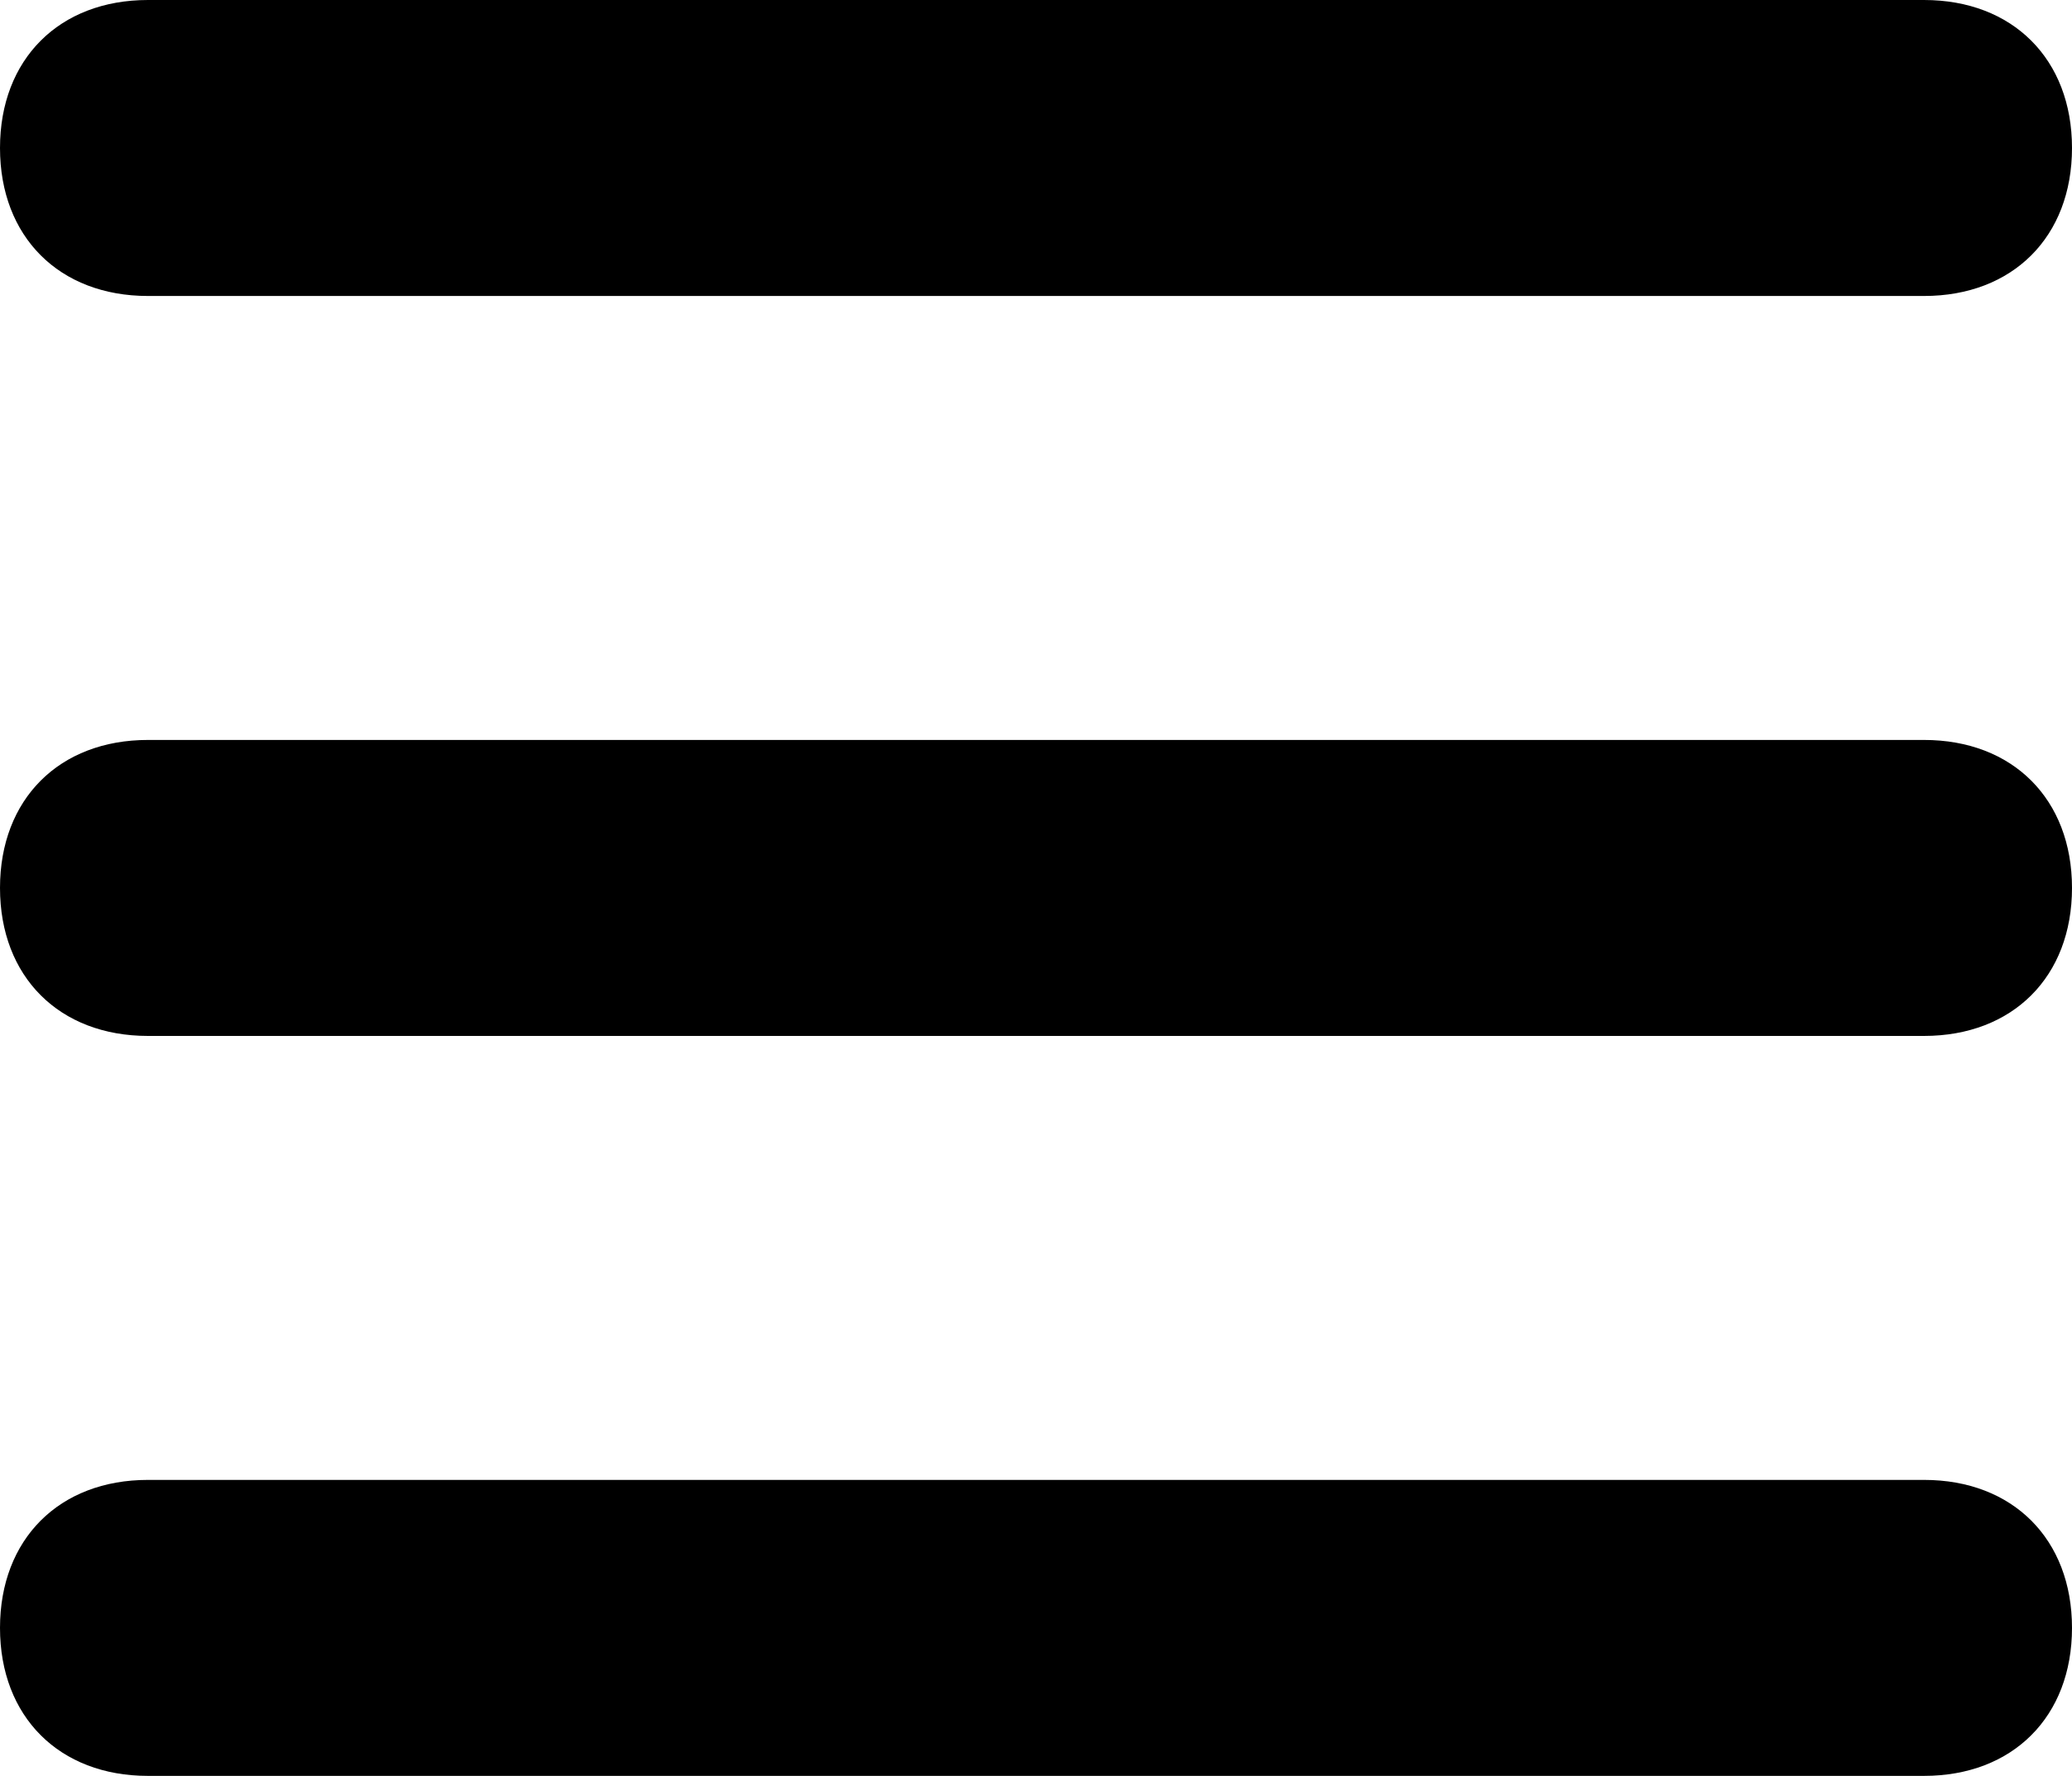 <?xml version="1.0" encoding="UTF-8"?>
<svg width="14px" height="12px" viewBox="0 0 14 12" version="1.1" xmlns="http://www.w3.org/2000/svg" xmlns:xlink="http://www.w3.org/1999/xlink">
    <!-- Generator: Sketch 51.2 (57519) - http://www.bohemiancoding.com/sketch -->
    <title>menu</title>
    <desc>Created with Sketch.</desc>
    <defs></defs>
    <g id="Корень-каталога" stroke="none" stroke-width="1" fill="none" fill-rule="evenodd">
        <g id="корень-каталога" transform="translate(-130, -50)" fill="#000000">
            <g id="nav/header" transform="translate(19, 6)">
                <g id="catalog" transform="translate(85, 27)">
                    <g id="Group-4">
                        <path d="M39,19 L27,19 C26.4,19 26,18.6 26,18 C26,17.4 26.4,17 27,17 L39,17 C39.6,17 40,17.4 40,18 C40,18.6 39.6,19 39,19 Z M27,22 L39,22 C39.6,22 40,22.4 40,23 C40,23.6 39.6,24 39,24 L27,24 C26.4,24 26,23.6 26,23 C26,22.4 26.4,22 27,22 Z M27,27 L39,27 C39.6,27 40,27.4 40,28 C40,28.6 39.6,29 39,29 L27,29 C26.4,29 26,28.6 26,28 C26,27.4 26.4,27 27,27 Z" id="menu"></path>
                    </g>
                </g>
            </g>
        </g>
    </g>
</svg>